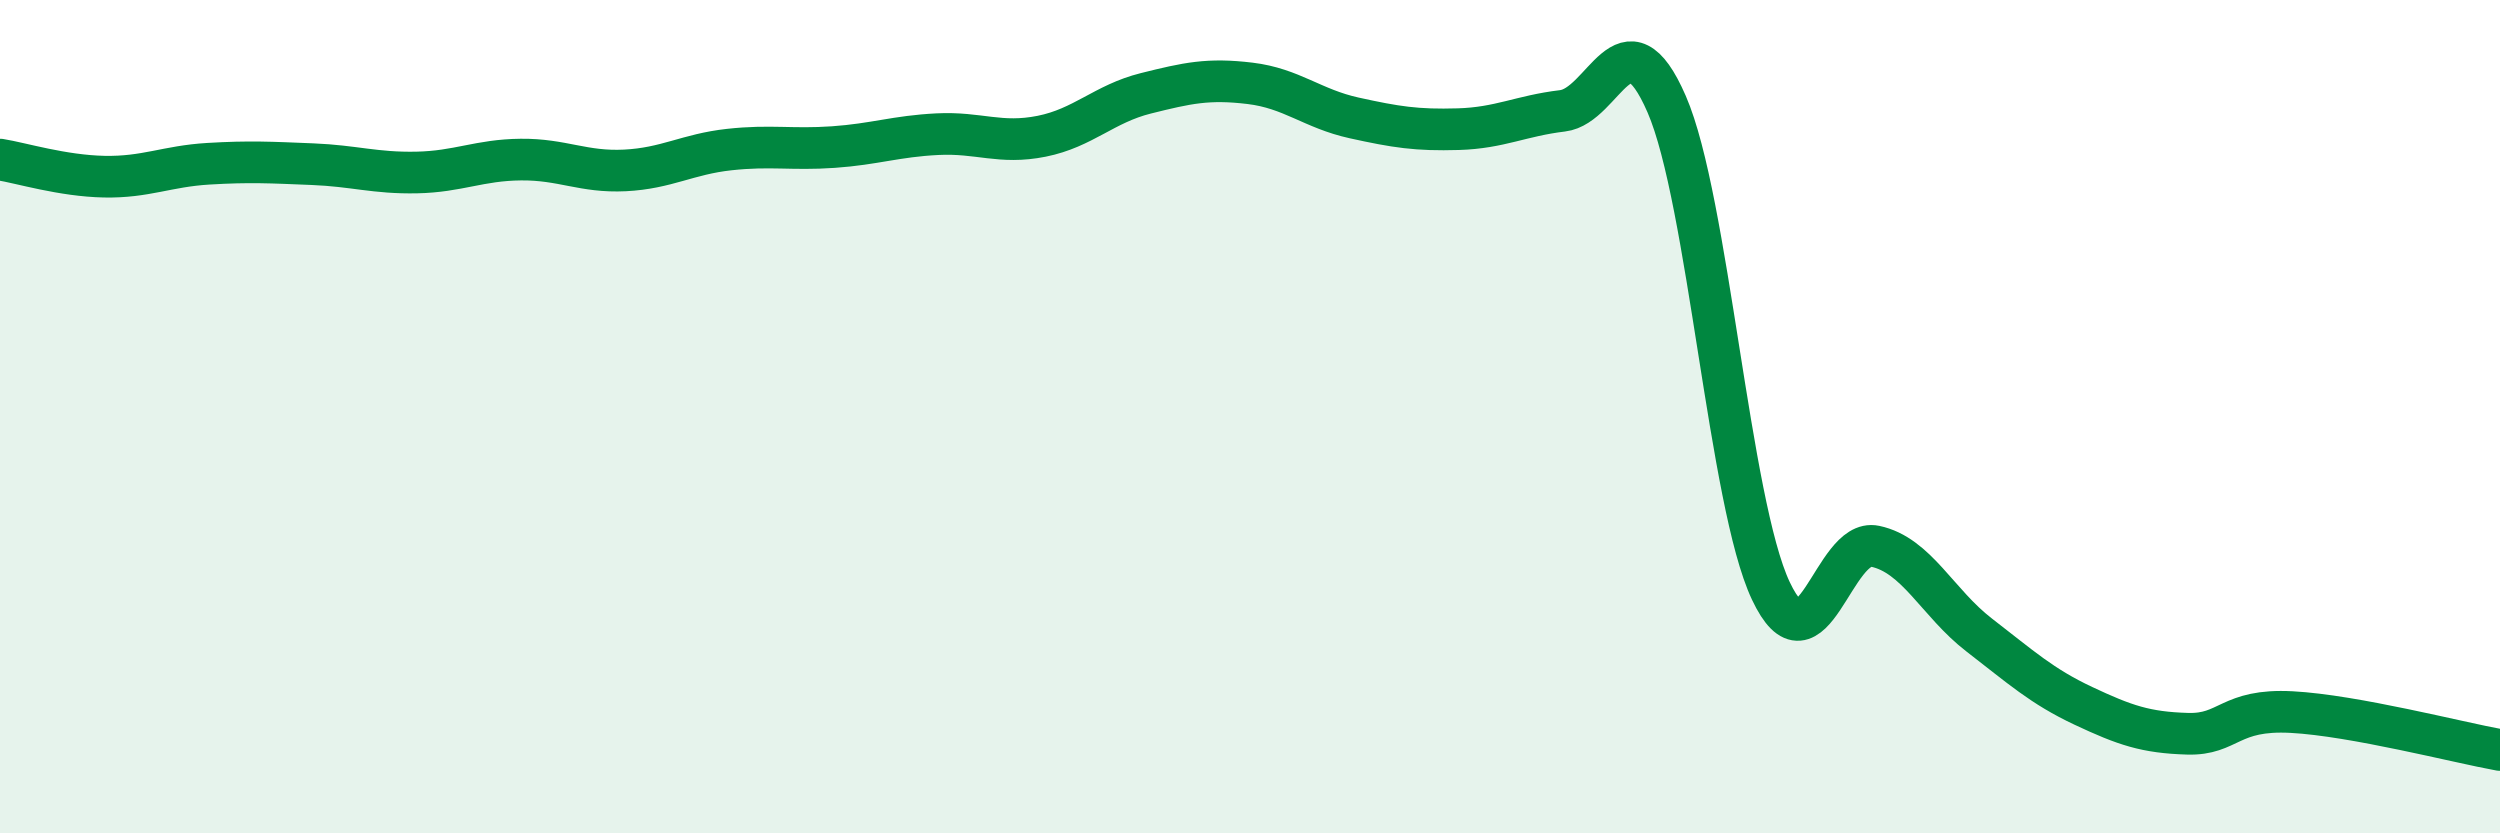
    <svg width="60" height="20" viewBox="0 0 60 20" xmlns="http://www.w3.org/2000/svg">
      <path
        d="M 0,3.83 C 0.5,3.91 1.5,4.22 2.5,4.24 C 3.5,4.26 4,3.99 5,3.93 C 6,3.87 6.5,3.9 7.5,3.94 C 8.5,3.98 9,4.16 10,4.14 C 11,4.12 11.5,3.84 12.5,3.83 C 13.5,3.82 14,4.14 15,4.09 C 16,4.04 16.5,3.7 17.5,3.59 C 18.5,3.48 19,3.6 20,3.53 C 21,3.46 21.5,3.27 22.5,3.22 C 23.5,3.17 24,3.47 25,3.27 C 26,3.07 26.5,2.49 27.5,2.24 C 28.5,1.99 29,1.88 30,2 C 31,2.12 31.5,2.61 32.5,2.83 C 33.5,3.05 34,3.13 35,3.1 C 36,3.07 36.5,2.78 37.5,2.66 C 38.5,2.54 39,0.2 40,2.5 C 41,4.8 41.5,12.06 42.5,14.18 C 43.5,16.3 44,12.9 45,13.11 C 46,13.32 46.5,14.47 47.5,15.24 C 48.5,16.01 49,16.47 50,16.94 C 51,17.41 51.5,17.58 52.5,17.61 C 53.5,17.64 53.5,17.01 55,17.09 C 56.5,17.17 59,17.82 60,18L60 20L0 20Z"
        fill="#008740"
        opacity="0.1"
        stroke-linecap="round"
        stroke-linejoin="round"
      />
      <path
        d="M 0,3.83 C 0.5,3.91 1.5,4.22 2.5,4.24 C 3.5,4.26 4,3.99 5,3.93 C 6,3.87 6.5,3.9 7.5,3.94 C 8.5,3.98 9,4.16 10,4.14 C 11,4.12 11.5,3.84 12.5,3.83 C 13.5,3.82 14,4.14 15,4.09 C 16,4.04 16.5,3.7 17.5,3.59 C 18.5,3.48 19,3.6 20,3.53 C 21,3.46 21.5,3.27 22.5,3.22 C 23.5,3.17 24,3.47 25,3.27 C 26,3.07 26.5,2.49 27.5,2.24 C 28.5,1.99 29,1.88 30,2 C 31,2.12 31.5,2.61 32.5,2.83 C 33.5,3.05 34,3.13 35,3.1 C 36,3.07 36.5,2.78 37.5,2.66 C 38.5,2.54 39,0.2 40,2.5 C 41,4.8 41.5,12.06 42.5,14.18 C 43.5,16.3 44,12.9 45,13.11 C 46,13.32 46.5,14.47 47.5,15.24 C 48.5,16.01 49,16.47 50,16.94 C 51,17.41 51.5,17.58 52.5,17.61 C 53.5,17.64 53.5,17.01 55,17.09 C 56.5,17.17 59,17.82 60,18"
        stroke="#008740"
        stroke-width="1"
        fill="none"
        stroke-linecap="round"
        stroke-linejoin="round"
      />
    </svg>
  
